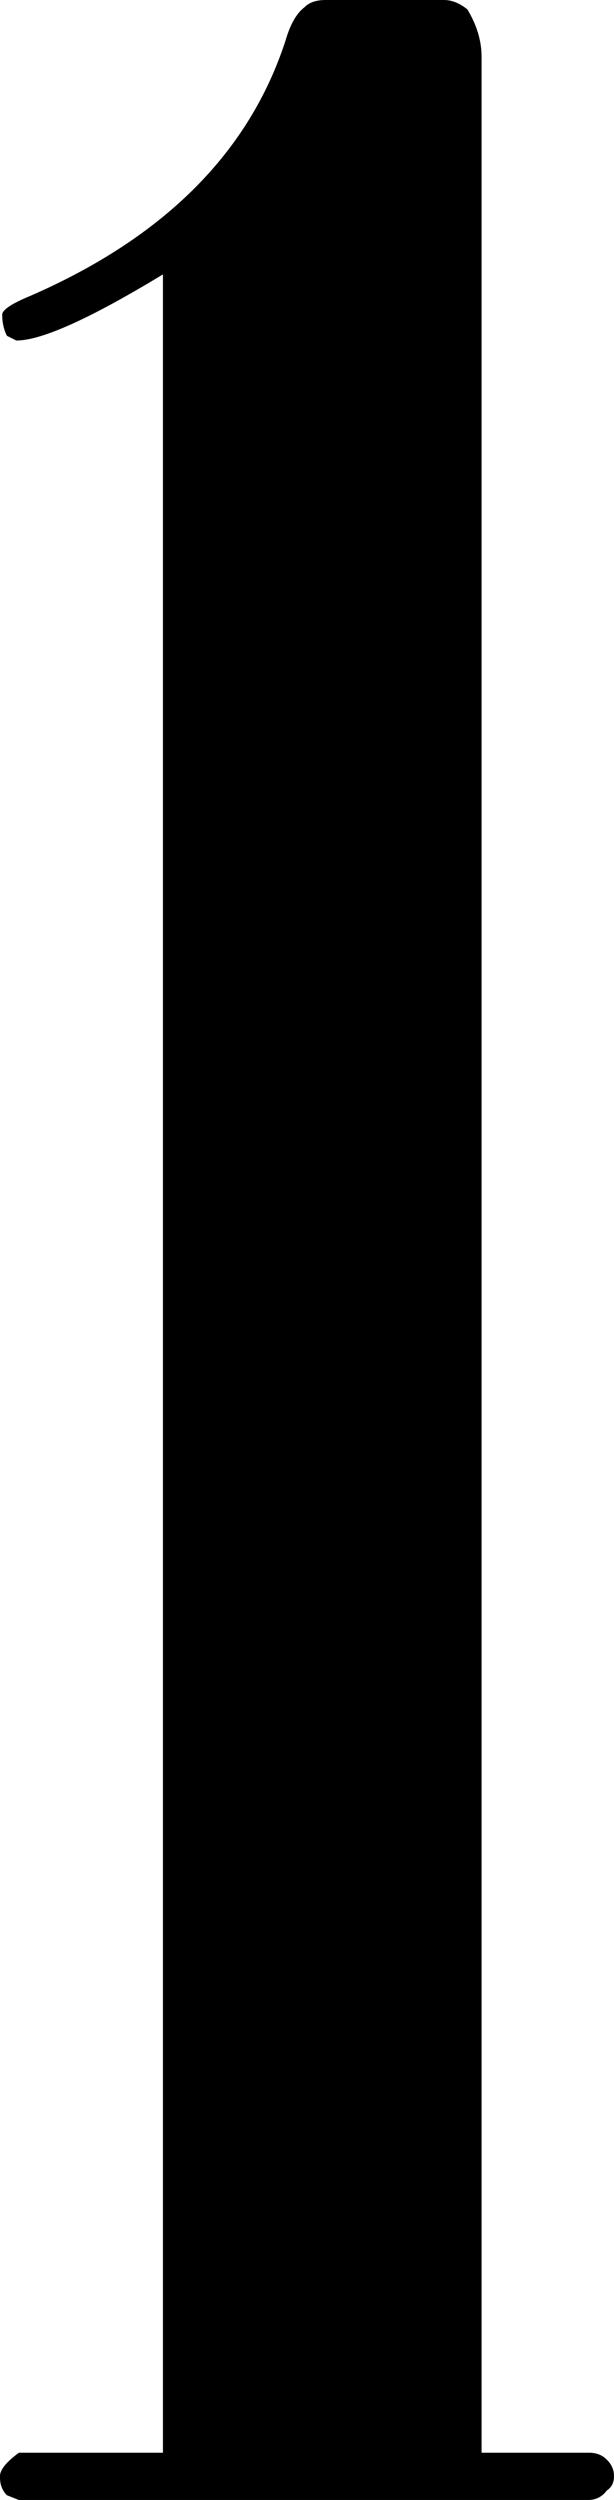 <?xml version="1.0" encoding="UTF-8" standalone="no"?>
<svg xmlns:xlink="http://www.w3.org/1999/xlink" height="396.8px" width="97.6px" xmlns="http://www.w3.org/2000/svg">
  <g transform="matrix(1.0, 0.0, 0.0, 1.0, -464.0, -25.6)">
    <path d="M538.3 27.1 Q540.55 30.85 540.55 34.6 L540.55 414.9 557.45 414.9 Q559.35 414.85 560.45 416.0 561.6 417.1 561.6 418.65 561.6 420.15 560.45 420.9 559.35 422.4 557.45 422.4 L467.0 422.4 465.1 421.65 Q463.95 420.5 464.0 418.65 463.95 417.15 467.0 414.9 L489.9 414.9 489.9 69.15 Q472.6 79.65 466.6 79.65 L465.1 78.9 Q464.35 77.4 464.35 75.55 464.35 74.4 468.85 72.55 500.75 58.65 509.4 32.0 510.5 28.2 512.4 26.75 513.5 25.6 515.8 25.6 L534.55 25.6 Q536.45 25.6 538.3 27.1" fill="#000000" fill-rule="evenodd" stroke="none"/>
  </g>
</svg>
